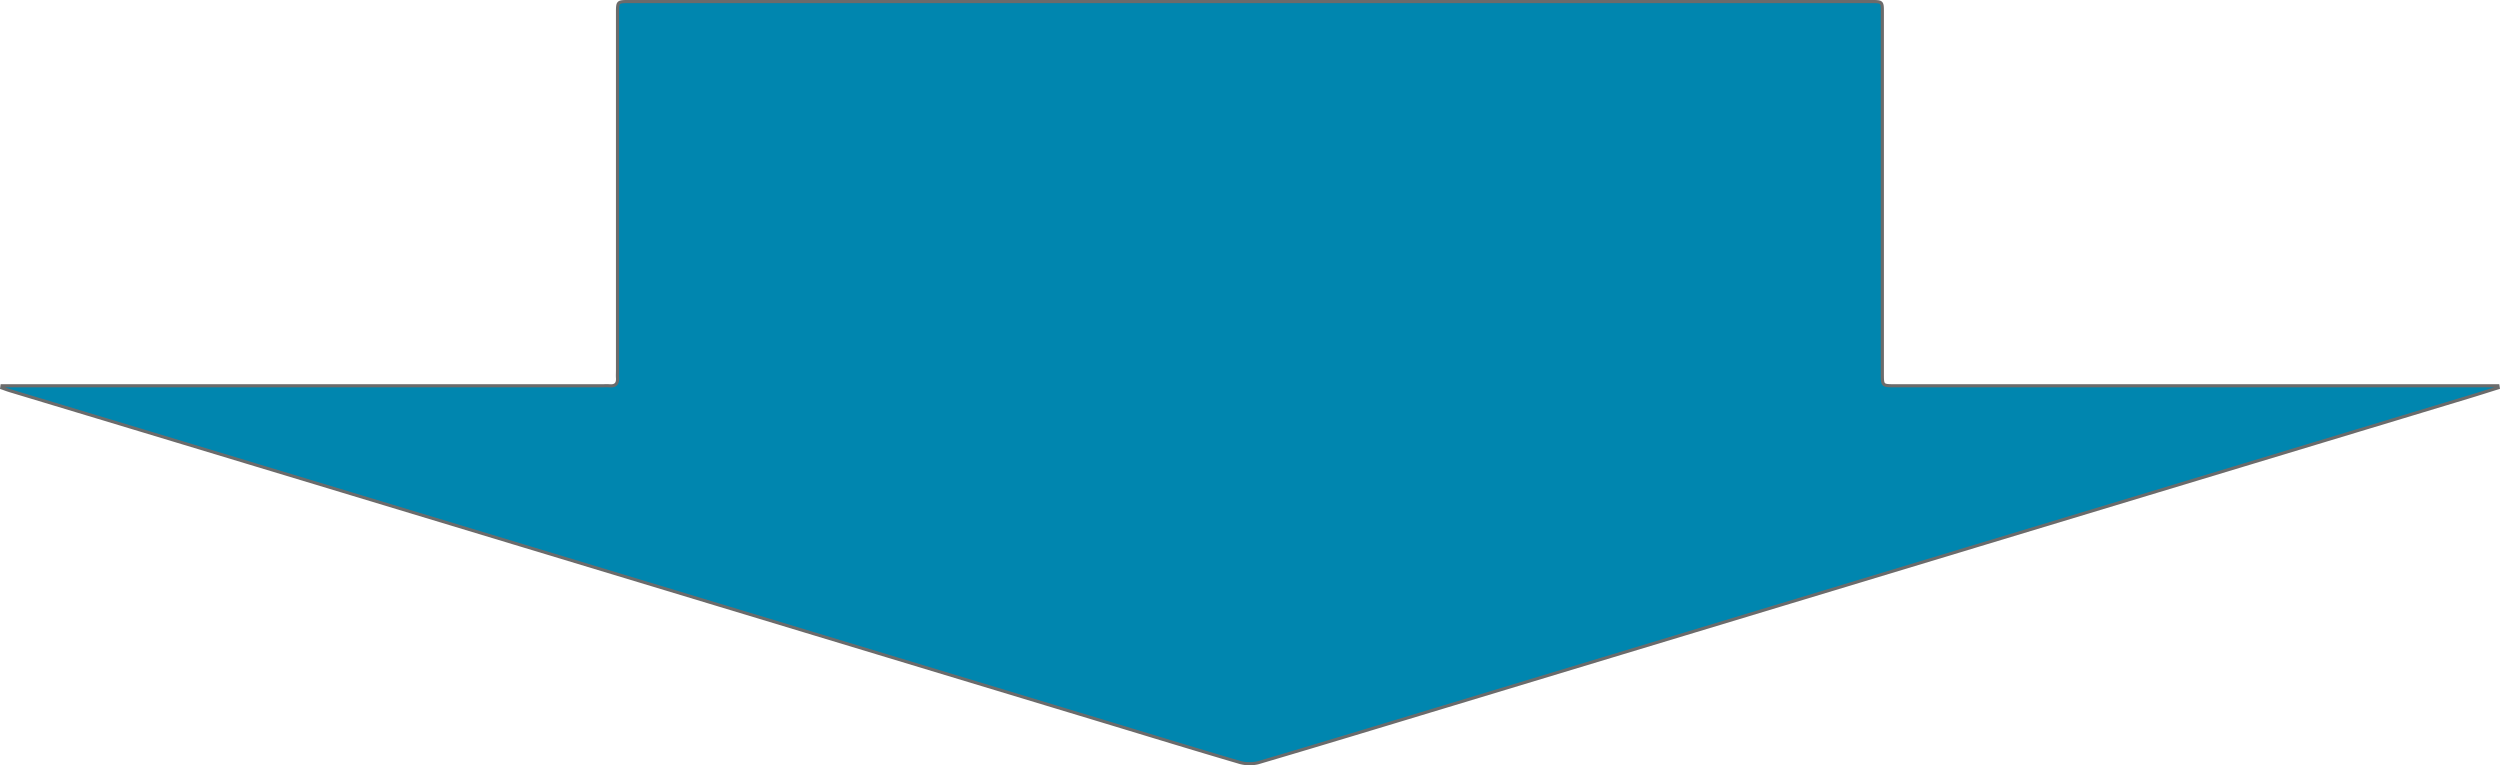 <svg height="219.255" viewBox="0 0 716.204 219.255" width="716.204" xmlns="http://www.w3.org/2000/svg"><path d="m715.7 111.08c-2.906.908-5.804 1.839-8.719 2.721q-32.035 9.696-64.075 19.377-66.509 20.11-133.018 40.221-48.323 14.613-96.644 29.232c-17.623 5.329-35.234 10.696-52.9 15.896a10.519 10.519 0 0 1 -5.558-.229c-12.792-3.756-25.532-7.673-38.29-11.534q-83.107-25.144-166.216-50.284-49.06-14.84-98.123-29.671-24.637-7.446-49.28-14.874c-.804-.243-1.588-.546-2.381-.821l.082-.593h2.756q84.53 0 169.059 0c.74 0 1.486-.056 2.22.007 1.786.155 2.402-.684 2.297-2.248-.047-.697-.004-1.4-.004-2.1q0-51.251.001-102.502c0-3.225.004-3.228 3.389-3.228q177.832-.001 355.664-.001c3.296 0 3.3.003 3.3 3.068q.002 51.776.001 103.553c0 3.445.004 3.449 3.626 3.449q84.973.001 169.945.001h2.781z" fill="#0086af" stroke="#6b6b6b" stroke-width=".9"/></svg>